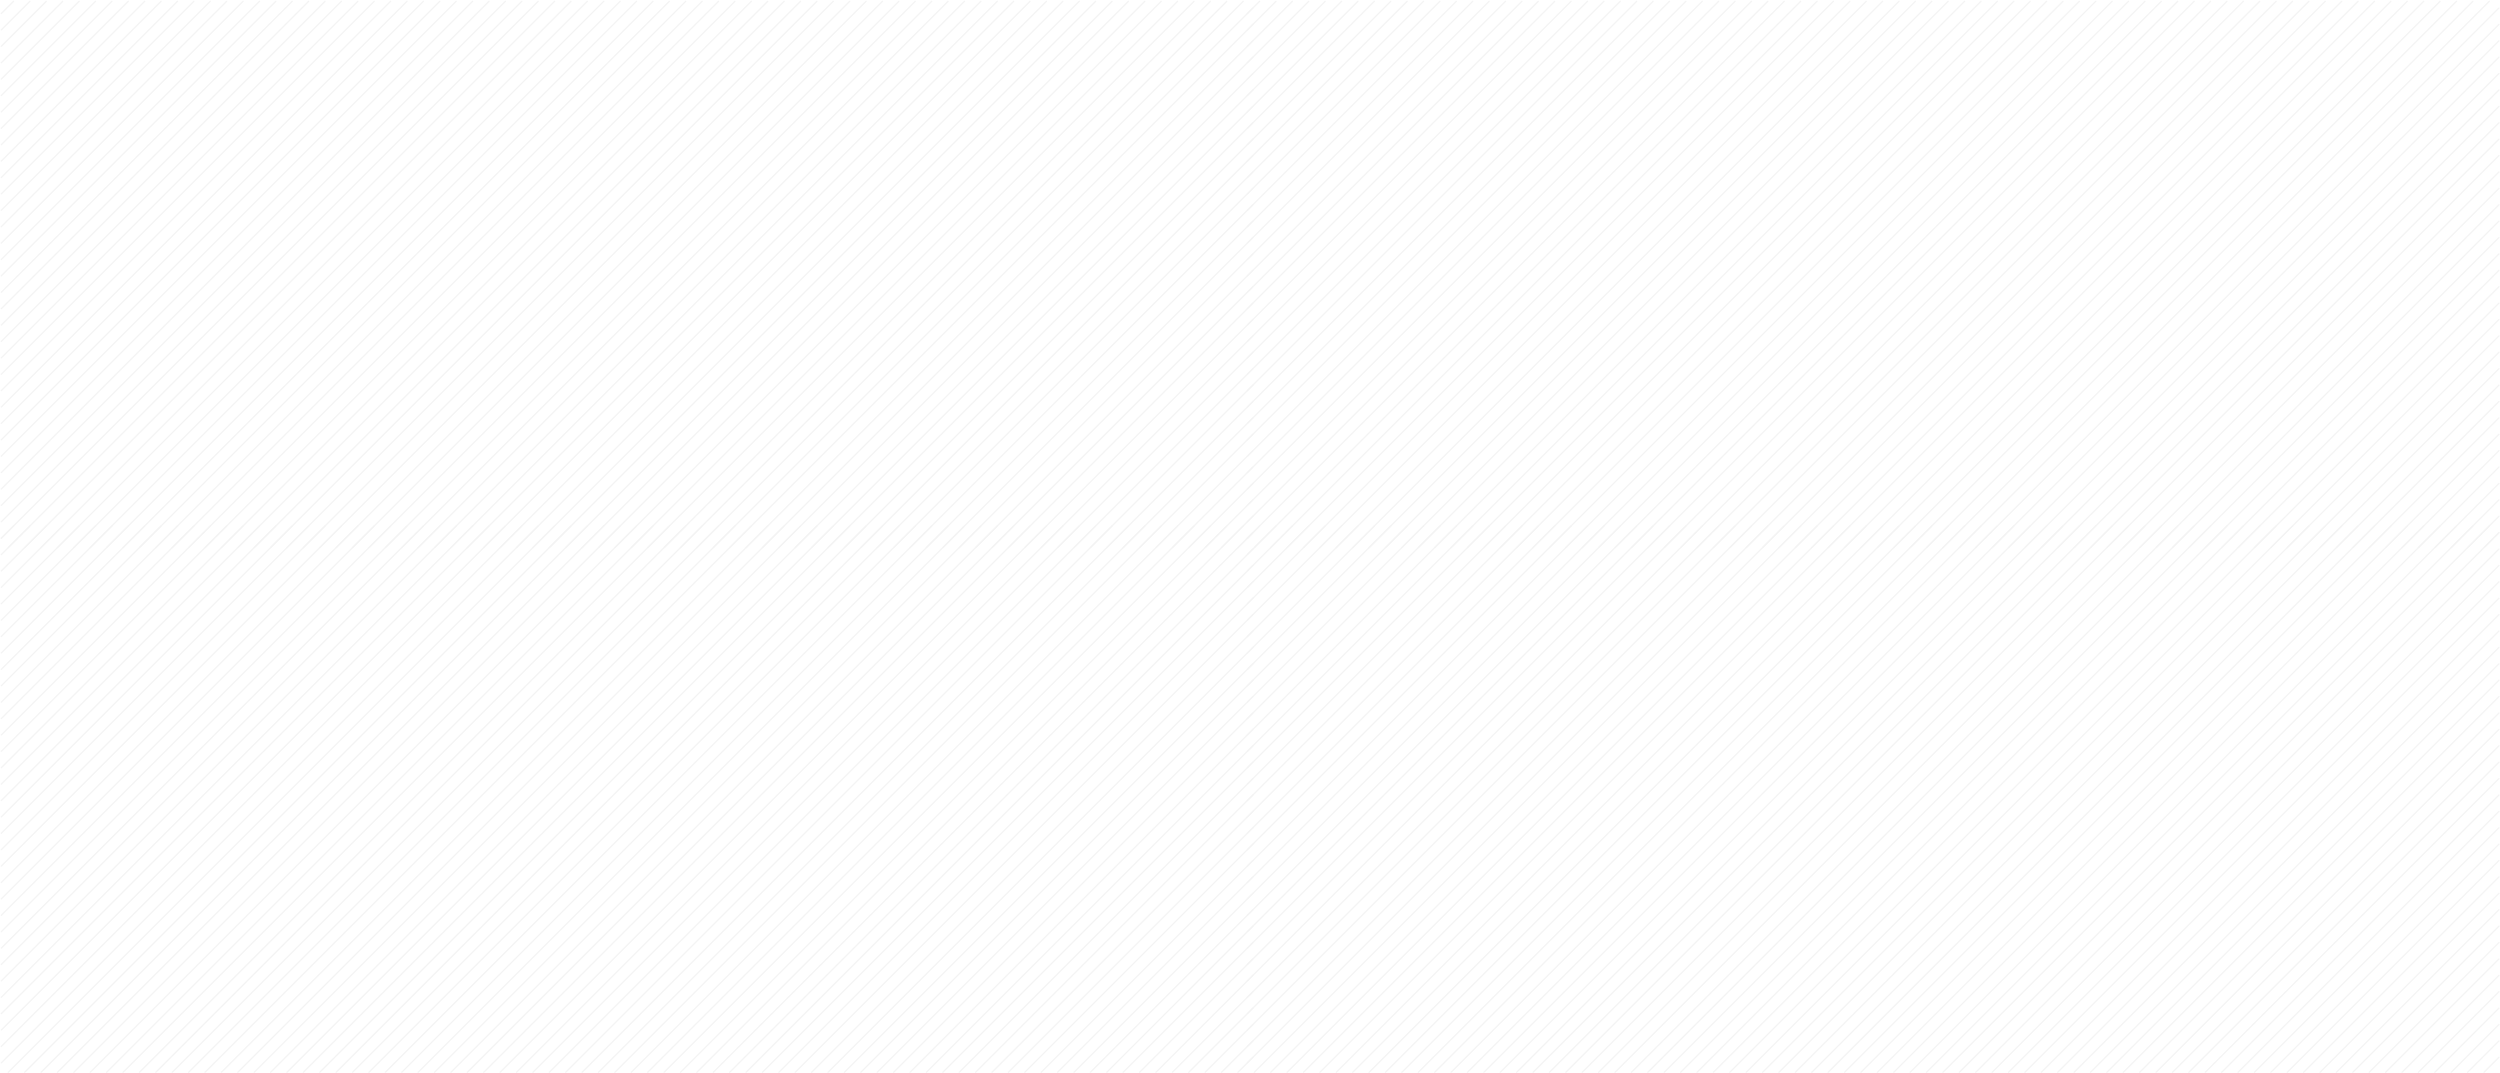 <svg width="1906" height="818" viewBox="0 0 1906 818" fill="none" xmlns="http://www.w3.org/2000/svg">
<g opacity="0.5">
<path d="M943.8 417.5L955.2 406.1M931.3 417.5L955.2 393.6M918.8 417.5L955.2 381.1M906.3 417.5L955.2 368.6M893.8 417.5L955.2 356.1M881.3 417.5L955.2 343.6M868.8 417.5L955.2 331.1M856.3 417.5L955.2 318.6M843.8 417.5L955.2 306.1M831.3 417.5L955.2 293.6M818.8 417.5L955.2 281.1M806.3 417.5L955.2 268.6M793.8 417.5L955.2 256.1M781.3 417.5L955.2 243.6M768.8 417.5L955.2 231.1M756.3 417.5L955.2 218.6M743.8 417.5L955.2 206.1M731.3 417.5L955.2 193.6M718.8 417.5L955.2 181.1M706.3 417.5L955.2 168.6M693.8 417.5L955.2 156.1M681.3 417.5L955.2 143.6M668.8 417.5L955.2 131.1M656.3 417.5L955.2 118.6M643.8 417.5L955.2 106.1M631.3 417.5L955.2 93.6M618.8 417.5L955.2 81.1M606.3 417.5L955.2 68.6M593.8 417.5L955.2 56.1M581.3 417.5L955.2 43.6M568.8 417.5L955.2 31.1M556.3 417.5L955.2 18.6M543.8 417.5L955.2 6.1M531.3 417.5L947.8 1M518.8 417.5L935.3 1M506.3 417.5L922.8 1M493.8 417.5L910.3 1M481.3 417.5L897.8 1M468.8 417.5L885.3 1M456.3 417.5L872.8 1M443.8 417.5L860.3 1M431.3 417.5L847.8 1M418.8 417.5L835.3 1M406.3 417.5L822.8 1M393.8 417.5L810.3 1M381.3 417.5L797.8 1M368.8 417.5L785.3 1M356.3 417.5L772.8 1M343.8 417.5L760.3 1M331.3 417.5L747.8 1M318.8 417.5L735.3 1M306.3 417.5L722.8 1M293.8 417.5L710.3 1M281.3 417.5L697.8 1M268.8 417.5L685.3 1M256.3 417.5L672.8 1M243.8 417.5L660.3 1M231.3 417.5L647.8 1M218.8 417.5L635.3 1M206.3 417.5L622.8 1M193.8 417.5L610.3 1M181.3 417.5L597.8 1M168.8 417.5L585.3 1M156.3 417.5L572.8 1M143.8 417.5L560.3 1M131.3 417.5L547.8 1M118.8 417.5L535.3 1M106.3 417.5L522.8 1M93.8 417.5L510.3 1M81.3 417.5L497.8 1M68.8 417.5L485.3 1M56.3 417.5L472.8 1M43.8 417.5L460.3 1M31.3 417.5L447.8 1M18.8 417.5L435.3 1M6.3 417.5L422.8 1M1 410.3L410.3 1M1 397.8L397.8 1M1 385.3L385.3 1M1 372.8L372.8 1M1 360.3L360.3 1M1 347.8L347.8 1M1 335.3L335.3 1M1 322.8L322.8 1M1 310.3L310.3 1M1 297.8L297.8 1M1 285.3L285.3 1M1 272.8L272.8 1M1 260.3L260.3 1M1 247.8L247.8 1M1 235.3L235.3 1M1 222.8L222.8 1M1 210.3L210.3 1M1 197.8L197.8 1M1 185.3L185.3 1M1 172.8L172.8 1M1 160.3L160.3 1M1 147.8L147.8 1M1 135.3L135.3 1M1 122.8L122.8 1M1 110.3L110.3 1M1 97.8L97.8 1M1 85.3L85.3 1M1 72.8L72.8 1M1 60.3L60.3 1M1 47.8L47.8 1M1 35.3L35.3 1M1 22.8L22.8 1M1 10.3L10.3 1" stroke="#E8E8E8" stroke-linecap="round"/>
<path d="M943.8 817.5L955.2 806.1M931.3 817.5L955.2 793.6M918.8 817.5L955.2 781.1M906.3 817.5L955.2 768.6M893.8 817.5L955.2 756.1M881.3 817.5L955.2 743.6M868.8 817.5L955.2 731.1M856.3 817.5L955.2 718.6M843.8 817.5L955.2 706.1M831.3 817.5L955.2 693.6M818.8 817.5L955.2 681.1M806.3 817.5L955.2 668.6M793.8 817.5L955.2 656.1M781.3 817.5L955.2 643.6M768.8 817.5L955.2 631.1M756.3 817.5L955.2 618.6M743.8 817.5L955.2 606.1M731.3 817.5L955.2 593.6M718.8 817.5L955.2 581.1M706.3 817.5L955.2 568.6M693.8 817.5L955.2 556.1M681.3 817.5L955.2 543.6M668.8 817.5L955.2 531.1M656.3 817.5L955.2 518.6M643.8 817.5L955.2 506.1M631.3 817.5L955.2 493.6M618.8 817.5L955.2 481.1M606.3 817.5L955.2 468.6M593.8 817.5L955.2 456.1M581.3 817.5L955.2 443.6M568.8 817.5L955.2 431.1M556.3 817.5L955.2 418.6M543.8 817.5L955.2 406.1M531.3 817.5L947.8 401M518.8 817.5L935.3 401M506.3 817.5L922.8 401M493.8 817.5L910.3 401M481.3 817.5L897.8 401M468.8 817.5L885.3 401M456.3 817.5L872.8 401M443.8 817.5L860.3 401M431.3 817.5L847.8 401M418.8 817.5L835.3 401M406.3 817.5L822.8 401M393.8 817.5L810.3 401M381.3 817.5L797.8 401M368.8 817.5L785.3 401M356.3 817.5L772.8 401M343.8 817.5L760.3 401M331.3 817.5L747.8 401M318.8 817.5L735.3 401M306.3 817.5L722.8 401M293.8 817.5L710.3 401M281.3 817.5L697.8 401M268.8 817.5L685.3 401M256.3 817.5L672.8 401M243.8 817.5L660.3 401M231.3 817.5L647.8 401M218.8 817.5L635.3 401M206.3 817.5L622.8 401M193.8 817.5L610.3 401M181.3 817.5L597.8 401M168.8 817.5L585.3 401M156.3 817.5L572.8 401M143.8 817.5L560.3 401M131.3 817.5L547.8 401M118.8 817.5L535.3 401M106.3 817.5L522.8 401M93.8 817.5L510.3 401M81.3 817.5L497.8 401M68.8 817.5L485.3 401M56.3 817.5L472.8 401M43.8 817.5L460.3 401M31.3 817.5L447.8 401M18.8 817.5L435.3 401M6.3 817.5L422.8 401M1 810.3L410.3 401M1 797.8L397.8 401M1 785.3L385.3 401M1 772.8L372.8 401M1 760.3L360.3 401M1 747.8L347.8 401M1 735.3L335.3 401M1 722.8L322.8 401M1 710.3L310.3 401M1 697.8L297.8 401M1 685.3L285.3 401M1 672.8L272.8 401M1 660.3L260.3 401M1 647.8L247.8 401M1 635.3L235.3 401M1 622.8L222.8 401M1 610.3L210.3 401M1 597.8L197.8 401M1 585.3L185.3 401M1 572.8L172.8 401M1 560.3L160.3 401M1 547.8L147.8 401M1 535.3L135.3 401M1 522.8L122.8 401M1 510.3L110.3 401M1 497.8L97.8 401M1 485.3L85.3 401M1 472.8L72.8 401M1 460.3L60.3 401M1 447.8L47.8 401M1 435.3L35.3 401M1 422.8L22.8 401M1 410.3L10.3 401" stroke="#E8E8E8" stroke-linecap="round"/>
<path d="M1893.8 417.5L1905.2 406.1M1881.3 417.5L1905.2 393.6M1868.8 417.5L1905.2 381.1M1856.3 417.5L1905.2 368.6M1843.8 417.5L1905.2 356.1M1831.3 417.5L1905.2 343.6M1818.8 417.5L1905.2 331.1M1806.3 417.5L1905.2 318.6M1793.8 417.5L1905.2 306.1M1781.3 417.5L1905.2 293.6M1768.8 417.5L1905.2 281.1M1756.3 417.5L1905.2 268.6M1743.8 417.5L1905.2 256.1M1731.3 417.5L1905.2 243.6M1718.8 417.5L1905.2 231.1M1706.3 417.5L1905.2 218.6M1693.8 417.5L1905.2 206.1M1681.3 417.5L1905.2 193.6M1668.8 417.5L1905.2 181.1M1656.3 417.5L1905.2 168.6M1643.8 417.5L1905.2 156.1M1631.3 417.5L1905.2 143.6M1618.8 417.5L1905.2 131.1M1606.3 417.5L1905.2 118.6M1593.8 417.5L1905.2 106.1M1581.3 417.5L1905.2 93.6M1568.8 417.5L1905.2 81.1M1556.3 417.5L1905.2 68.6M1543.8 417.5L1905.2 56.1M1531.3 417.5L1905.2 43.6M1518.8 417.5L1905.2 31.1M1506.3 417.5L1905.2 18.6M1493.8 417.5L1905.2 6.1M1481.3 417.5L1897.8 1M1468.8 417.5L1885.3 1M1456.3 417.5L1872.8 1M1443.8 417.5L1860.3 1M1431.3 417.5L1847.8 1M1418.8 417.5L1835.3 1M1406.3 417.5L1822.8 1M1393.8 417.5L1810.3 1M1381.3 417.5L1797.8 1M1368.8 417.5L1785.3 1M1356.3 417.5L1772.8 1M1343.8 417.5L1760.3 1M1331.3 417.5L1747.8 1M1318.8 417.5L1735.3 1M1306.3 417.5L1722.8 1M1293.8 417.5L1710.3 1M1281.3 417.5L1697.8 1M1268.8 417.5L1685.3 1M1256.3 417.5L1672.8 1M1243.8 417.5L1660.3 1M1231.3 417.5L1647.8 1M1218.8 417.5L1635.3 1M1206.3 417.5L1622.8 1M1193.8 417.5L1610.3 1M1181.3 417.5L1597.8 1M1168.8 417.5L1585.3 1M1156.3 417.5L1572.8 1M1143.8 417.5L1560.3 1M1131.3 417.5L1547.8 1M1118.8 417.5L1535.3 1M1106.3 417.5L1522.8 1M1093.8 417.5L1510.3 1M1081.3 417.5L1497.8 1M1068.8 417.5L1485.3 1M1056.3 417.5L1472.8 1M1043.8 417.5L1460.3 1M1031.3 417.5L1447.8 1M1018.8 417.5L1435.3 1M1006.3 417.5L1422.8 1M993.8 417.5L1410.3 1M981.3 417.5L1397.8 1M968.8 417.5L1385.3 1M956.3 417.5L1372.8 1M951 410.3L1360.3 1M951 397.8L1347.8 1M951 385.3L1335.3 1M951 372.8L1322.8 1M951 360.3L1310.3 1M951 347.8L1297.8 1M951 335.3L1285.3 1M951 322.8L1272.8 1M951 310.3L1260.3 1M951 297.8L1247.8 1M951 285.3L1235.3 1M951 272.8L1222.8 1M951 260.3L1210.3 1M951 247.8L1197.8 1M951 235.3L1185.3 1M951 222.8L1172.8 1M951 210.3L1160.3 1M951 197.8L1147.8 1M951 185.3L1135.3 1M951 172.8L1122.8 1M951 160.3L1110.3 1M951 147.8L1097.8 1M951 135.3L1085.3 1M951 122.8L1072.8 1M951 110.3L1060.3 1M951 97.8L1047.8 1M951 85.3L1035.3 1M951 72.8L1022.8 1M951 60.3L1010.3 1M951 47.8L997.8 1M951 35.3L985.3 1M951 22.8L972.8 1M951 10.3L960.3 1" stroke="#E8E8E8" stroke-linecap="round"/>
<path d="M1893.8 817.5L1905.2 806.1M1881.3 817.5L1905.2 793.6M1868.8 817.5L1905.2 781.1M1856.3 817.5L1905.2 768.6M1843.8 817.5L1905.2 756.1M1831.3 817.5L1905.2 743.6M1818.8 817.5L1905.2 731.1M1806.3 817.5L1905.2 718.6M1793.8 817.5L1905.2 706.1M1781.3 817.5L1905.2 693.6M1768.8 817.5L1905.2 681.1M1756.3 817.5L1905.2 668.6M1743.8 817.5L1905.2 656.1M1731.3 817.5L1905.2 643.6M1718.8 817.5L1905.2 631.1M1706.3 817.5L1905.2 618.6M1693.8 817.5L1905.2 606.1M1681.3 817.5L1905.2 593.6M1668.8 817.5L1905.2 581.1M1656.3 817.5L1905.2 568.6M1643.8 817.5L1905.2 556.1M1631.3 817.5L1905.2 543.6M1618.8 817.5L1905.2 531.1M1606.3 817.5L1905.2 518.6M1593.8 817.5L1905.2 506.1M1581.3 817.5L1905.2 493.6M1568.8 817.5L1905.2 481.1M1556.3 817.5L1905.2 468.6M1543.8 817.5L1905.2 456.1M1531.3 817.5L1905.2 443.6M1518.8 817.5L1905.2 431.1M1506.3 817.5L1905.2 418.6M1493.8 817.5L1905.2 406.1M1481.3 817.5L1897.8 401M1468.8 817.5L1885.3 401M1456.3 817.5L1872.8 401M1443.8 817.5L1860.3 401M1431.3 817.5L1847.8 401M1418.8 817.5L1835.3 401M1406.3 817.5L1822.8 401M1393.8 817.5L1810.3 401M1381.3 817.5L1797.8 401M1368.8 817.5L1785.3 401M1356.3 817.5L1772.8 401M1343.8 817.5L1760.3 401M1331.3 817.5L1747.8 401M1318.8 817.5L1735.3 401M1306.3 817.5L1722.8 401M1293.8 817.5L1710.3 401M1281.3 817.5L1697.8 401M1268.8 817.5L1685.3 401M1256.3 817.5L1672.8 401M1243.8 817.5L1660.3 401M1231.3 817.5L1647.8 401M1218.8 817.5L1635.3 401M1206.3 817.5L1622.8 401M1193.8 817.5L1610.3 401M1181.3 817.5L1597.8 401M1168.8 817.5L1585.3 401M1156.3 817.5L1572.8 401M1143.8 817.5L1560.3 401M1131.3 817.5L1547.8 401M1118.8 817.5L1535.3 401M1106.3 817.5L1522.8 401M1093.8 817.5L1510.3 401M1081.3 817.5L1497.8 401M1068.8 817.5L1485.3 401M1056.3 817.5L1472.8 401M1043.8 817.5L1460.3 401M1031.3 817.5L1447.8 401M1018.8 817.5L1435.3 401M1006.3 817.5L1422.8 401M993.8 817.5L1410.3 401M981.3 817.5L1397.8 401M968.8 817.5L1385.3 401M956.3 817.5L1372.8 401M951 810.3L1360.3 401M951 797.8L1347.8 401M951 785.3L1335.3 401M951 772.8L1322.8 401M951 760.3L1310.3 401M951 747.8L1297.8 401M951 735.3L1285.3 401M951 722.8L1272.8 401M951 710.3L1260.3 401M951 697.8L1247.8 401M951 685.3L1235.3 401M951 672.8L1222.8 401M951 660.3L1210.3 401M951 647.8L1197.8 401M951 635.3L1185.3 401M951 622.8L1172.8 401M951 610.3L1160.3 401M951 597.8L1147.8 401M951 585.3L1135.3 401M951 572.8L1122.8 401M951 560.3L1110.3 401M951 547.8L1097.8 401M951 535.3L1085.3 401M951 522.8L1072.8 401M951 510.3L1060.3 401M951 497.8L1047.8 401M951 485.3L1035.3 401M951 472.8L1022.8 401M951 460.3L1010.3 401M951 447.8L997.8 401M951 435.3L985.3 401M951 422.8L972.8 401M951 410.3L960.3 401" stroke="#E8E8E8" stroke-linecap="round"/>
</g>
</svg>
